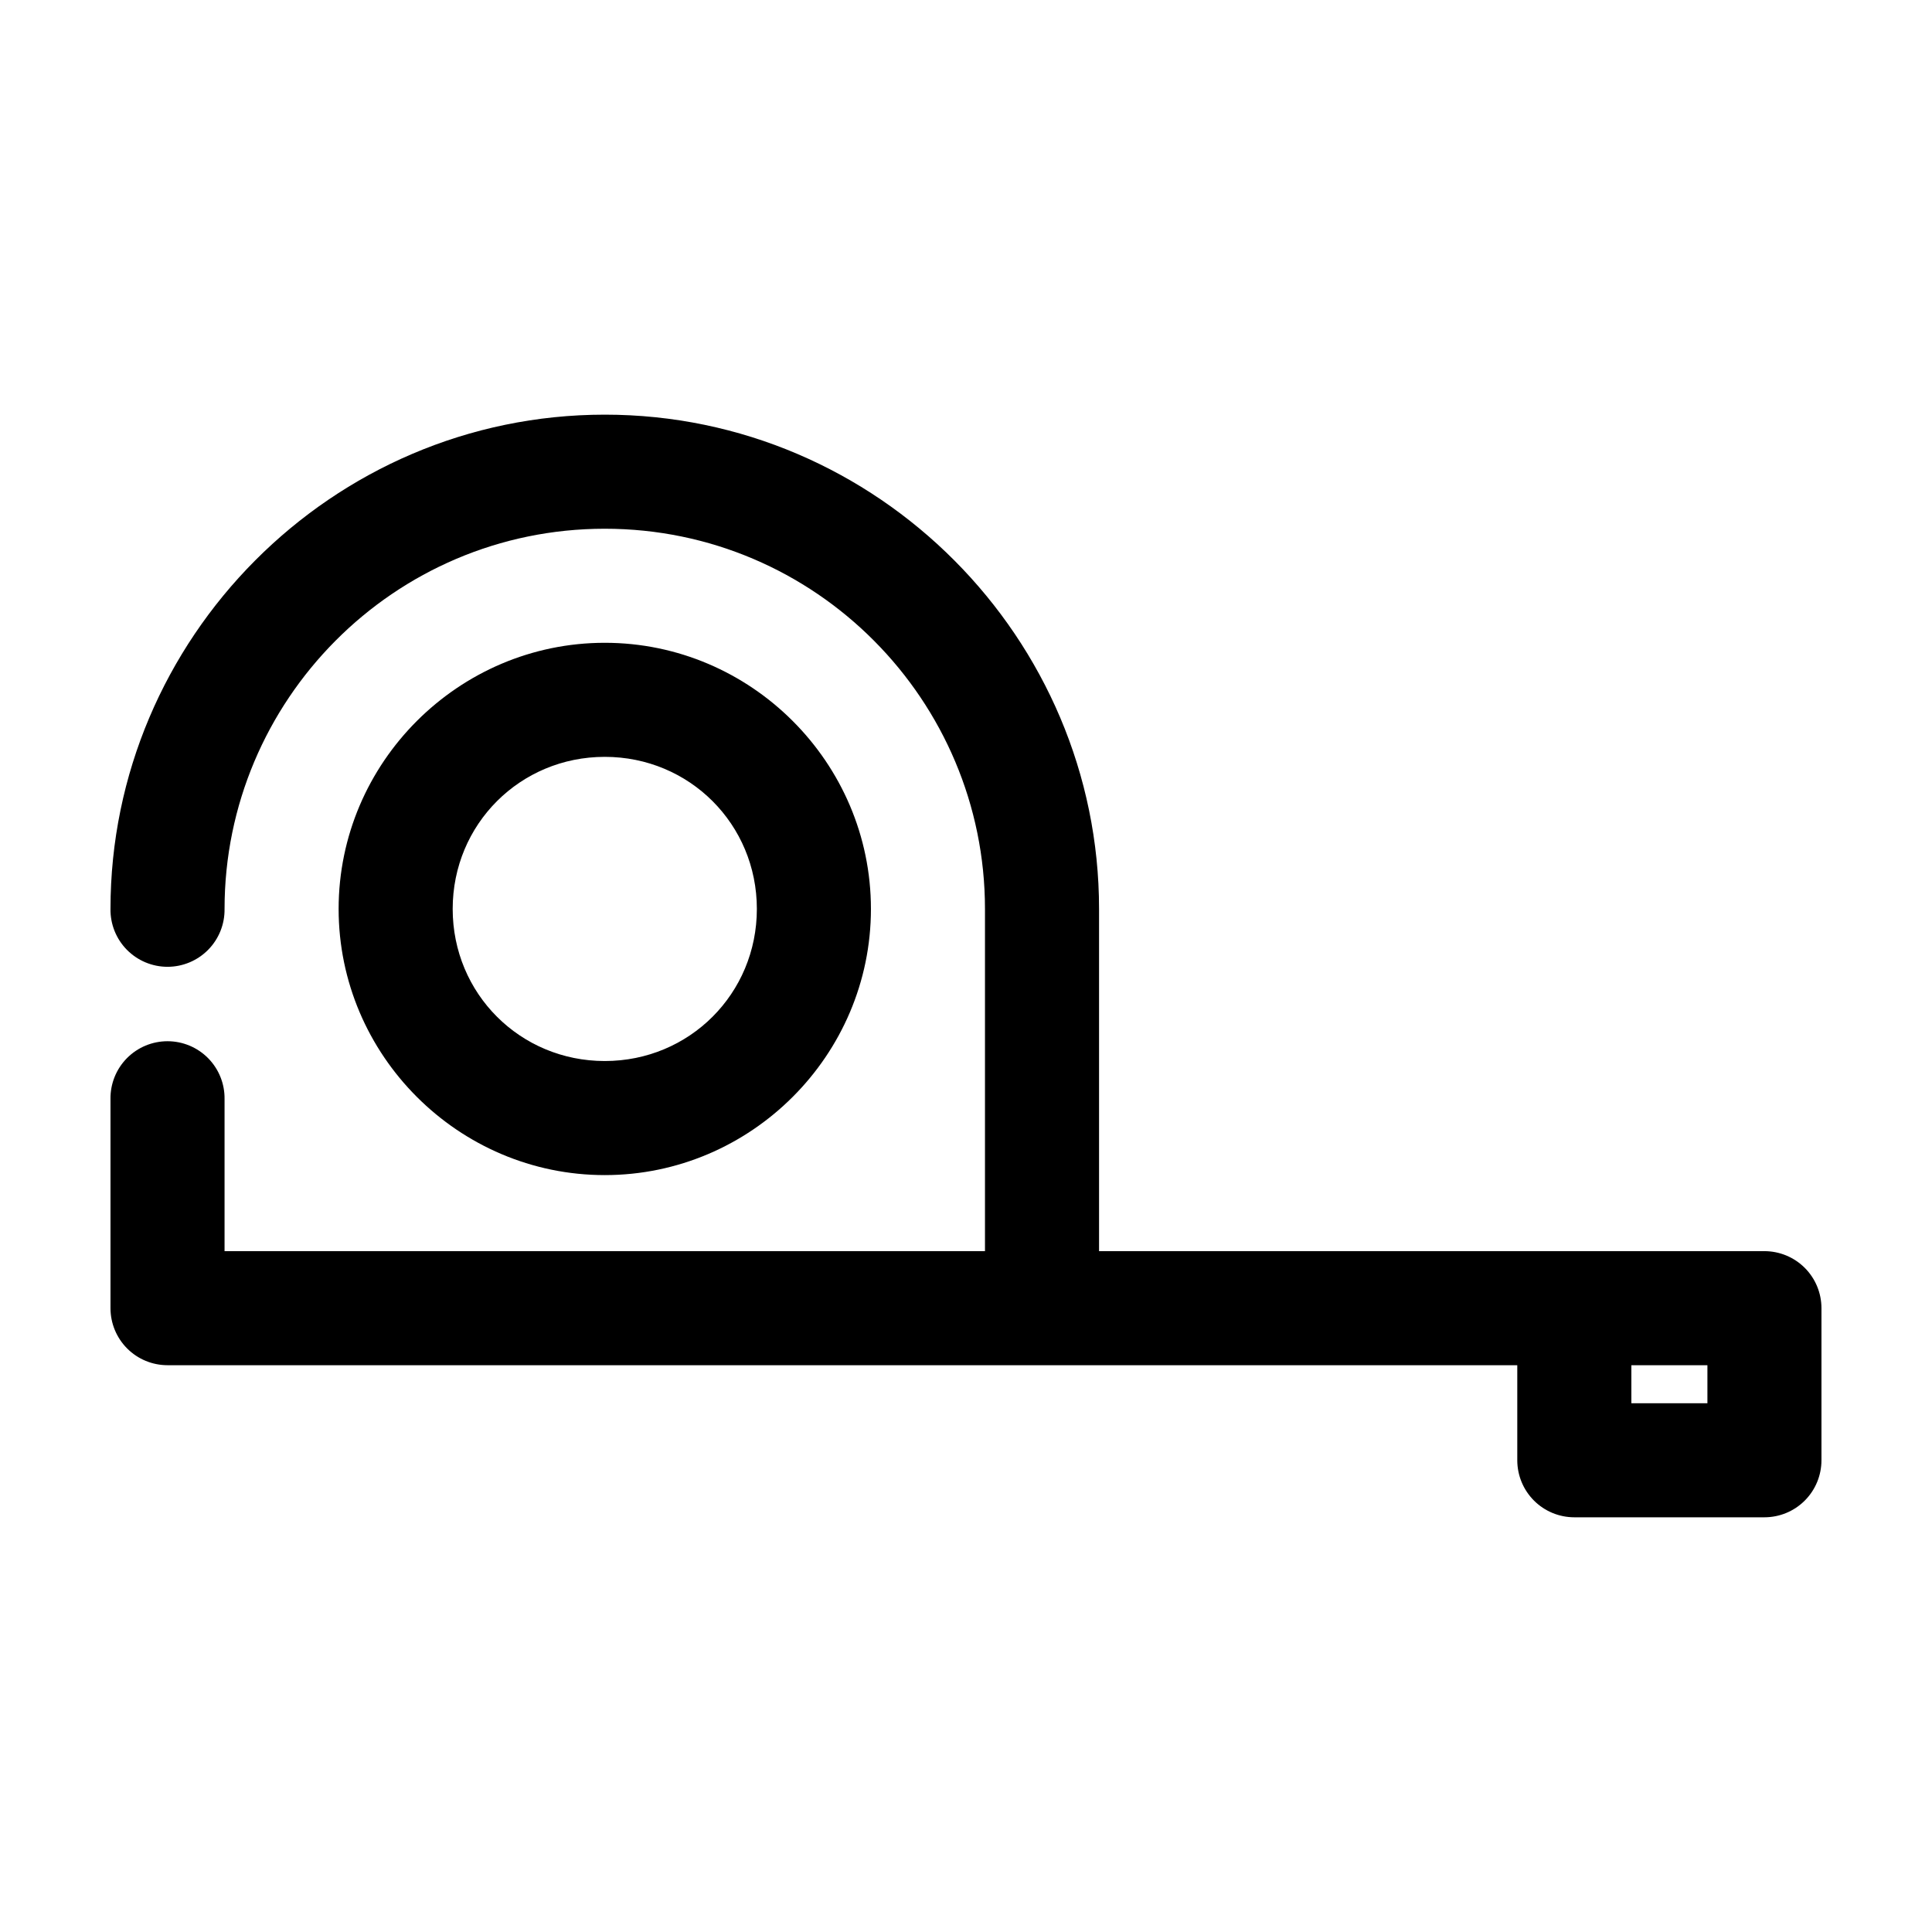 <?xml version="1.0" encoding="UTF-8"?>
<!-- Uploaded to: ICON Repo, www.svgrepo.com, Generator: ICON Repo Mixer Tools -->
<svg fill="#000000" width="800px" height="800px" version="1.1" viewBox="144 144 512 512" xmlns="http://www.w3.org/2000/svg">
 <path d="m304.27 253.89c-72.434 0-130.99 59.383-130.99 130.99-0.059 4.047 1.508 7.945 4.348 10.828 2.844 2.879 6.719 4.504 10.766 4.504 4.047 0 7.922-1.625 10.766-4.504 2.84-2.883 4.406-6.781 4.348-10.828 0-55.18 44.805-100.76 100.76-100.76 55.957 0 100.76 45.582 100.76 100.76v90.688h-201.52v-40.305c0.059-4.047-1.508-7.945-4.348-10.828-2.844-2.879-6.719-4.5-10.766-4.5-4.047 0-7.922 1.621-10.766 4.5-2.84 2.883-4.406 6.781-4.348 10.828v55.418c0 4.008 1.594 7.852 4.426 10.688 2.836 2.836 6.68 4.426 10.688 4.426h357.7v25.191c0.004 4.008 1.594 7.852 4.43 10.688 2.832 2.836 6.68 4.426 10.688 4.426h50.379c4.008 0 7.852-1.59 10.688-4.426 2.836-2.836 4.426-6.68 4.426-10.688v-40.305c0-4.008-1.59-7.852-4.426-10.688-2.836-2.832-6.68-4.426-10.688-4.426h-176.33v-90.688c0-71.605-58.559-130.99-130.99-130.99zm0 60.457c-38.773 0-70.531 31.758-70.531 70.531 0 38.777 31.758 70.535 70.531 70.535 38.777 0 70.535-31.758 70.535-70.535 0-38.773-31.758-70.531-70.535-70.531zm0 30.227c22.441 0 40.305 17.867 40.305 40.305 0 22.441-17.863 40.305-40.305 40.305-22.438 0-40.305-17.863-40.305-40.305 0-22.438 17.867-40.305 40.305-40.305zm272.06 161.22h20.152v10.078h-20.152z"/>
</svg>